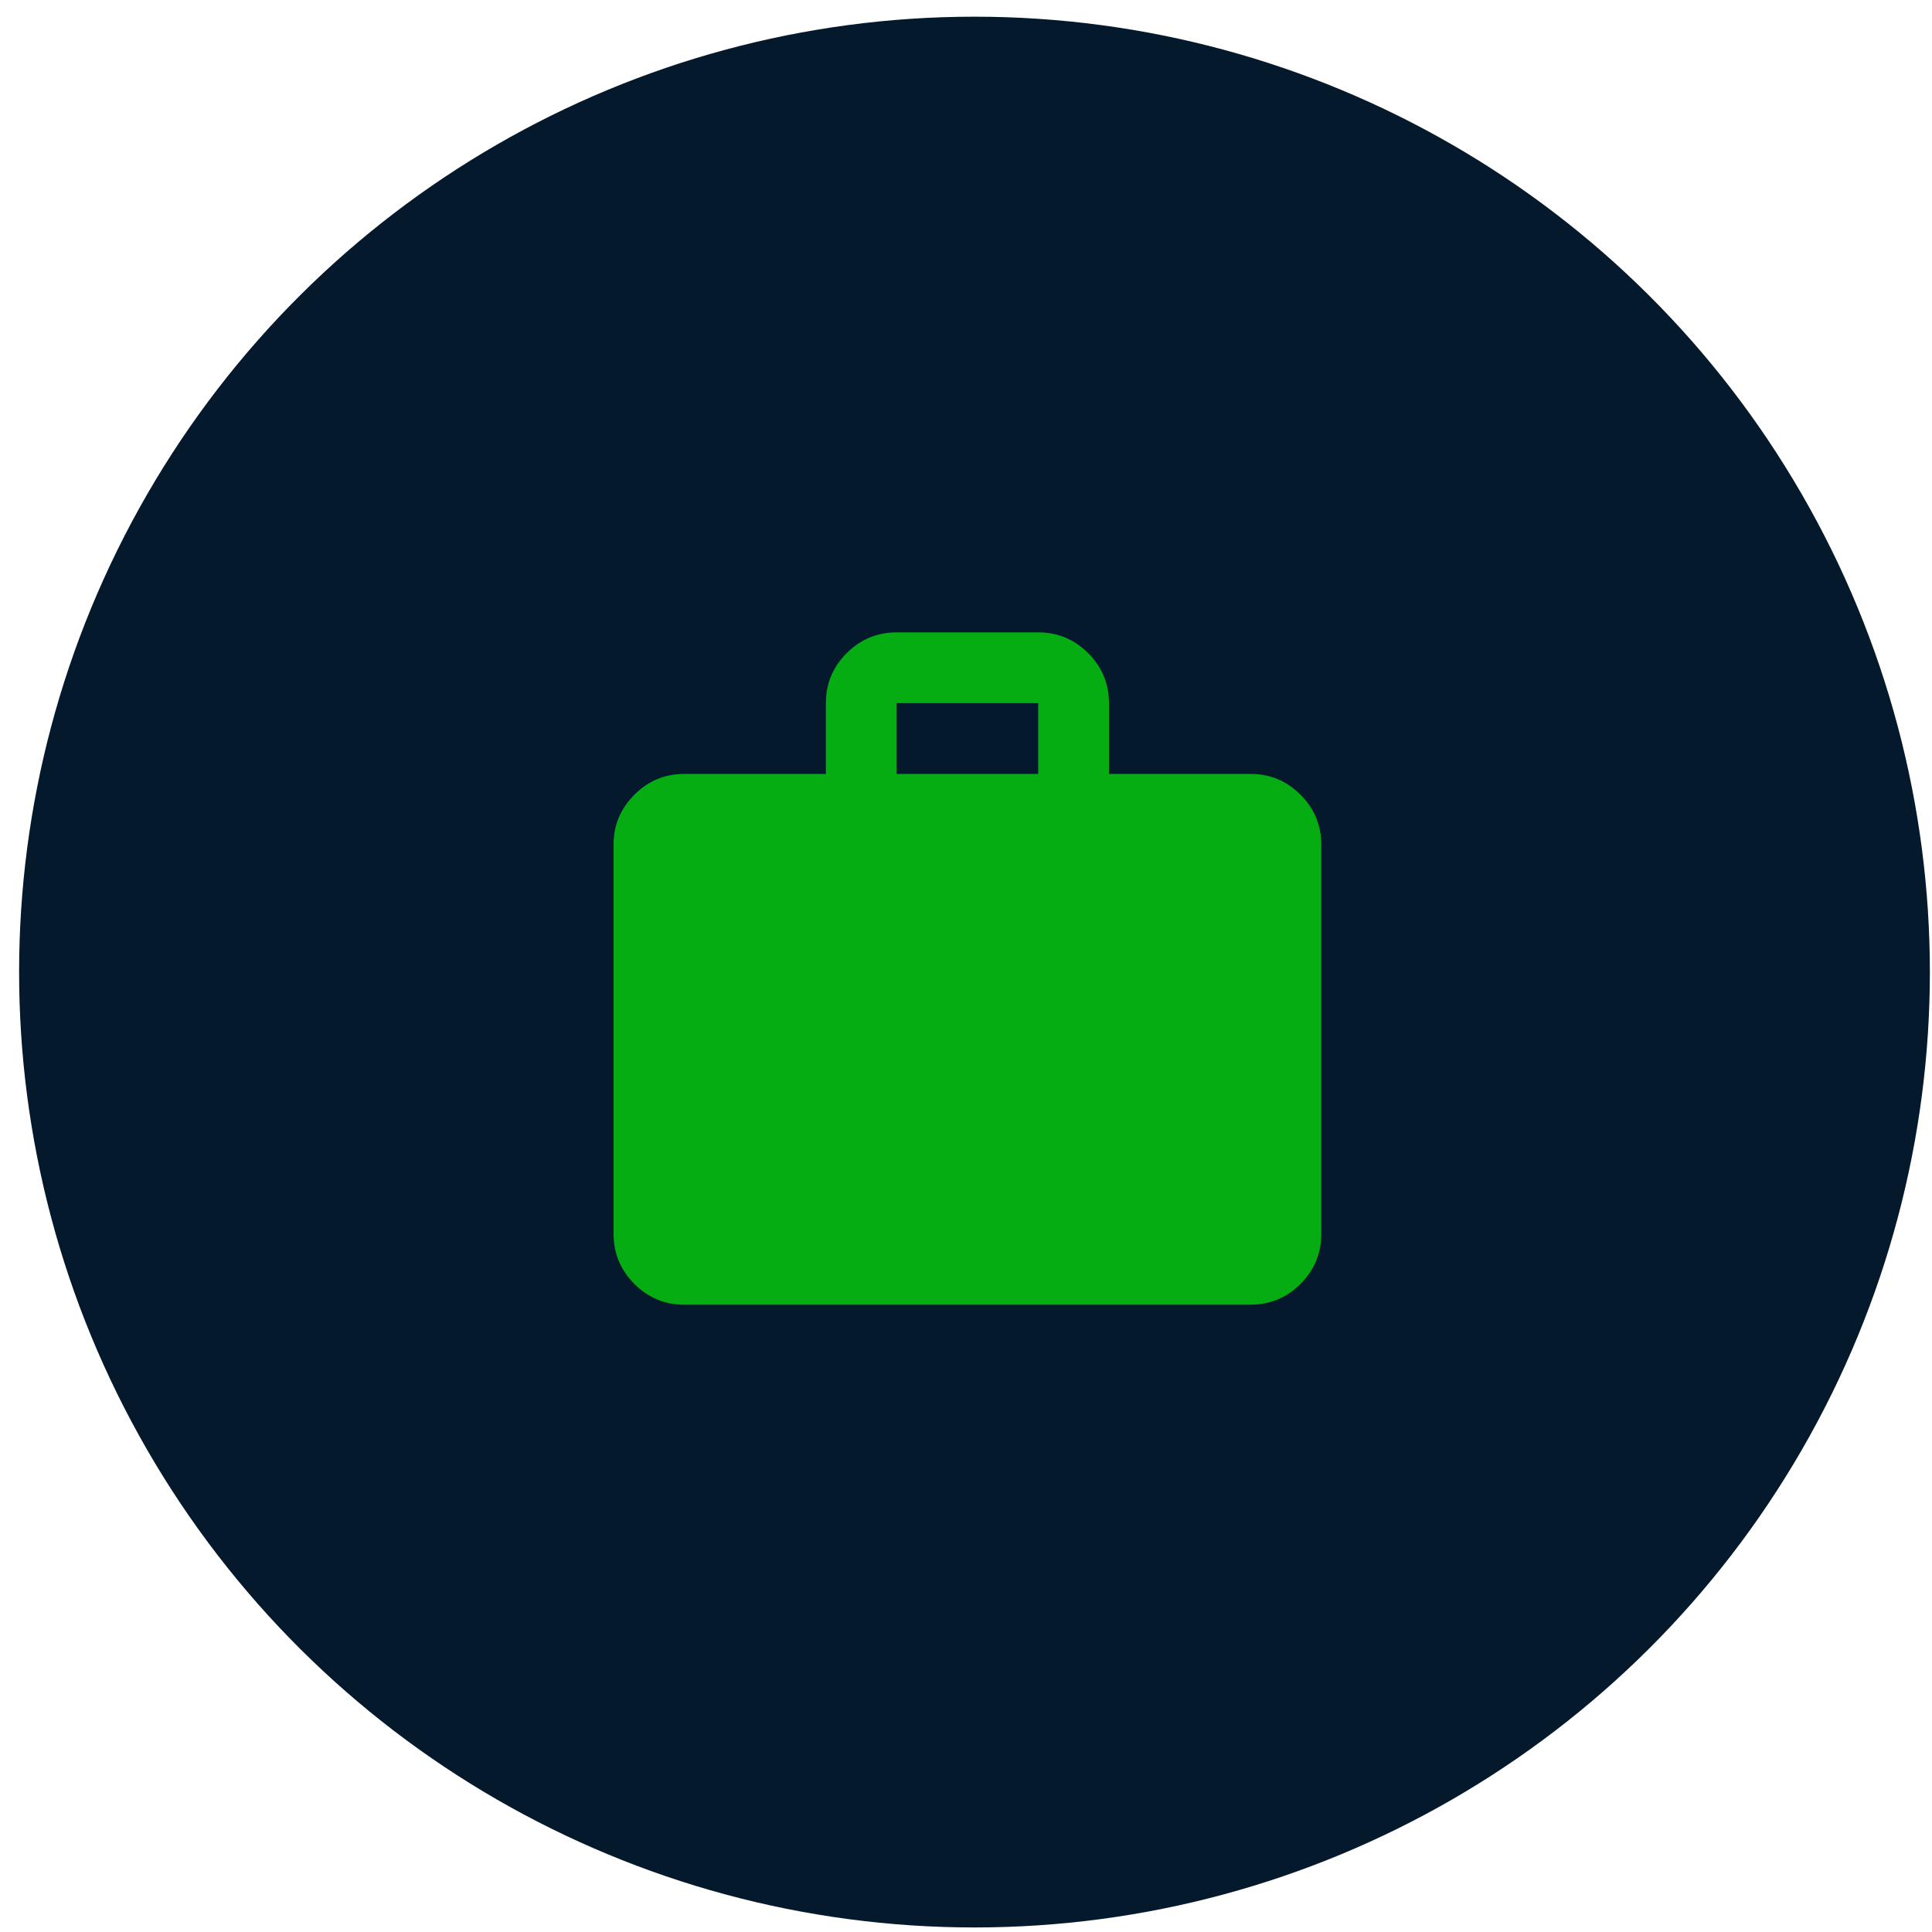 <svg width="91" height="91" viewBox="0 0 91 91" fill="none" xmlns="http://www.w3.org/2000/svg">
<circle cx="45.9" cy="45.786" r="45" transform="rotate(-90 45.9 45.786)" fill="#05192D"/>
<mask id="mask0_148_4864" style="mask-type:alpha" maskUnits="userSpaceOnUse" x="25" y="25" width="41" height="41">
<rect x="25.951" y="25.837" width="40" height="40" fill="#D9D9D9"/>
</mask>
<g mask="url(#mask0_148_4864)">
<path d="M32.234 61.453C31.317 61.453 30.533 61.127 29.88 60.474C29.227 59.821 28.9 59.036 28.9 58.12V39.786C28.9 38.87 29.227 38.085 29.88 37.433C30.533 36.779 31.317 36.453 32.234 36.453H38.9V33.12C38.9 32.203 39.227 31.418 39.88 30.765C40.533 30.112 41.317 29.786 42.234 29.786H48.9C49.817 29.786 50.602 30.112 51.255 30.765C51.908 31.418 52.234 32.203 52.234 33.12V36.453H58.9C59.817 36.453 60.602 36.779 61.255 37.433C61.908 38.085 62.234 38.87 62.234 39.786V58.12C62.234 59.036 61.908 59.821 61.255 60.474C60.602 61.127 59.817 61.453 58.9 61.453H32.234ZM42.234 36.453H48.9V33.12H42.234V36.453Z" fill="#05AD12"/>
</g>
</svg>
